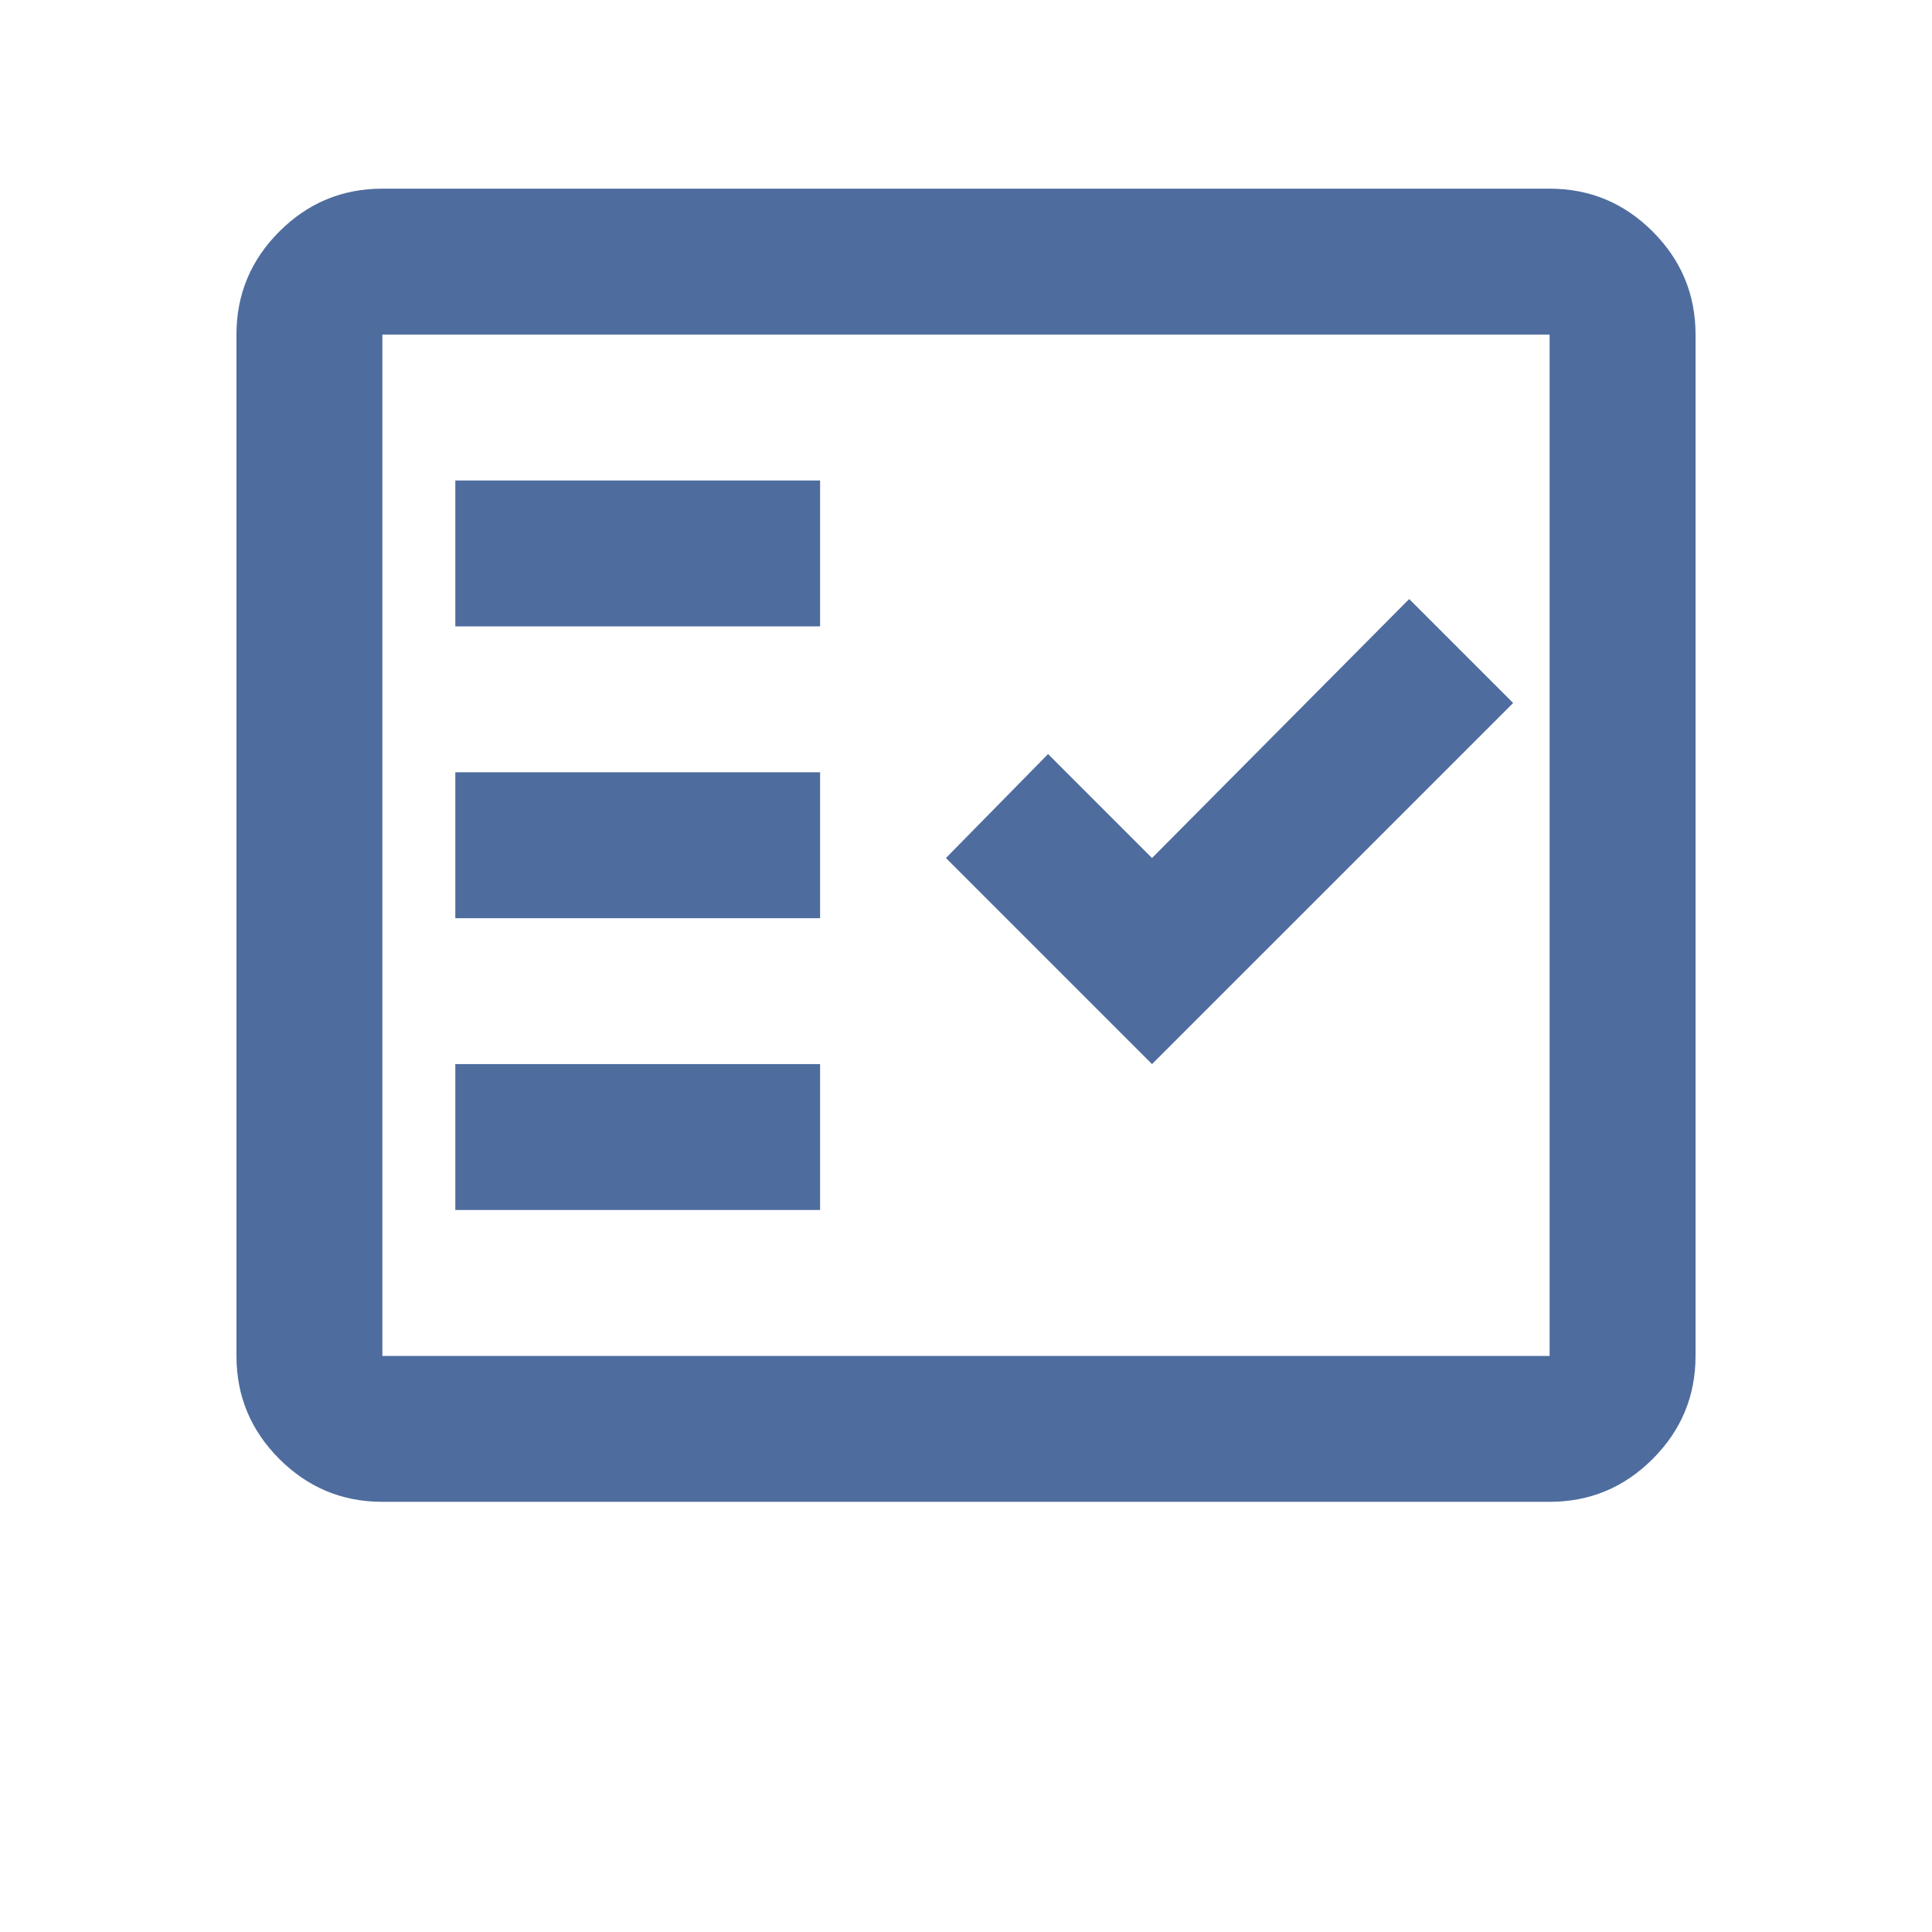 <svg width="64" height="64" viewBox="0 0 64 64" fill="none" xmlns="http://www.w3.org/2000/svg">
<g clip-path="url(#clip0_682_3572)">
<path d="M12.667 49.75C11.337 49.75 10.2 49.277 9.253 48.33C8.307 47.384 7.833 46.246 7.833 44.917V11.083C7.833 9.754 8.307 8.616 9.253 7.67C10.2 6.723 11.337 6.25 12.667 6.25H51.333C52.662 6.25 53.8 6.723 54.747 7.67C55.693 8.616 56.167 9.754 56.167 11.083V44.917C56.167 46.246 55.693 47.384 54.747 48.33C53.8 49.277 52.662 49.75 51.333 49.75H12.667ZM12.667 44.917H51.333V11.083H12.667V44.917ZM15.083 40.083H27.167V35.25H15.083V40.083ZM38.162 35.25L50.125 23.288L46.681 19.844L38.162 28.423L34.719 24.979L31.335 28.423L38.162 35.25ZM15.083 30.417H27.167V25.583H15.083V30.417ZM15.083 20.75H27.167V15.917H15.083V20.75Z" fill="#4E6C9E"/>
</g>
<defs>
<clipPath id="clip0_682_3572">
<rect width="64" height="64" fill="white"/>
</clipPath>
</defs>
</svg>
